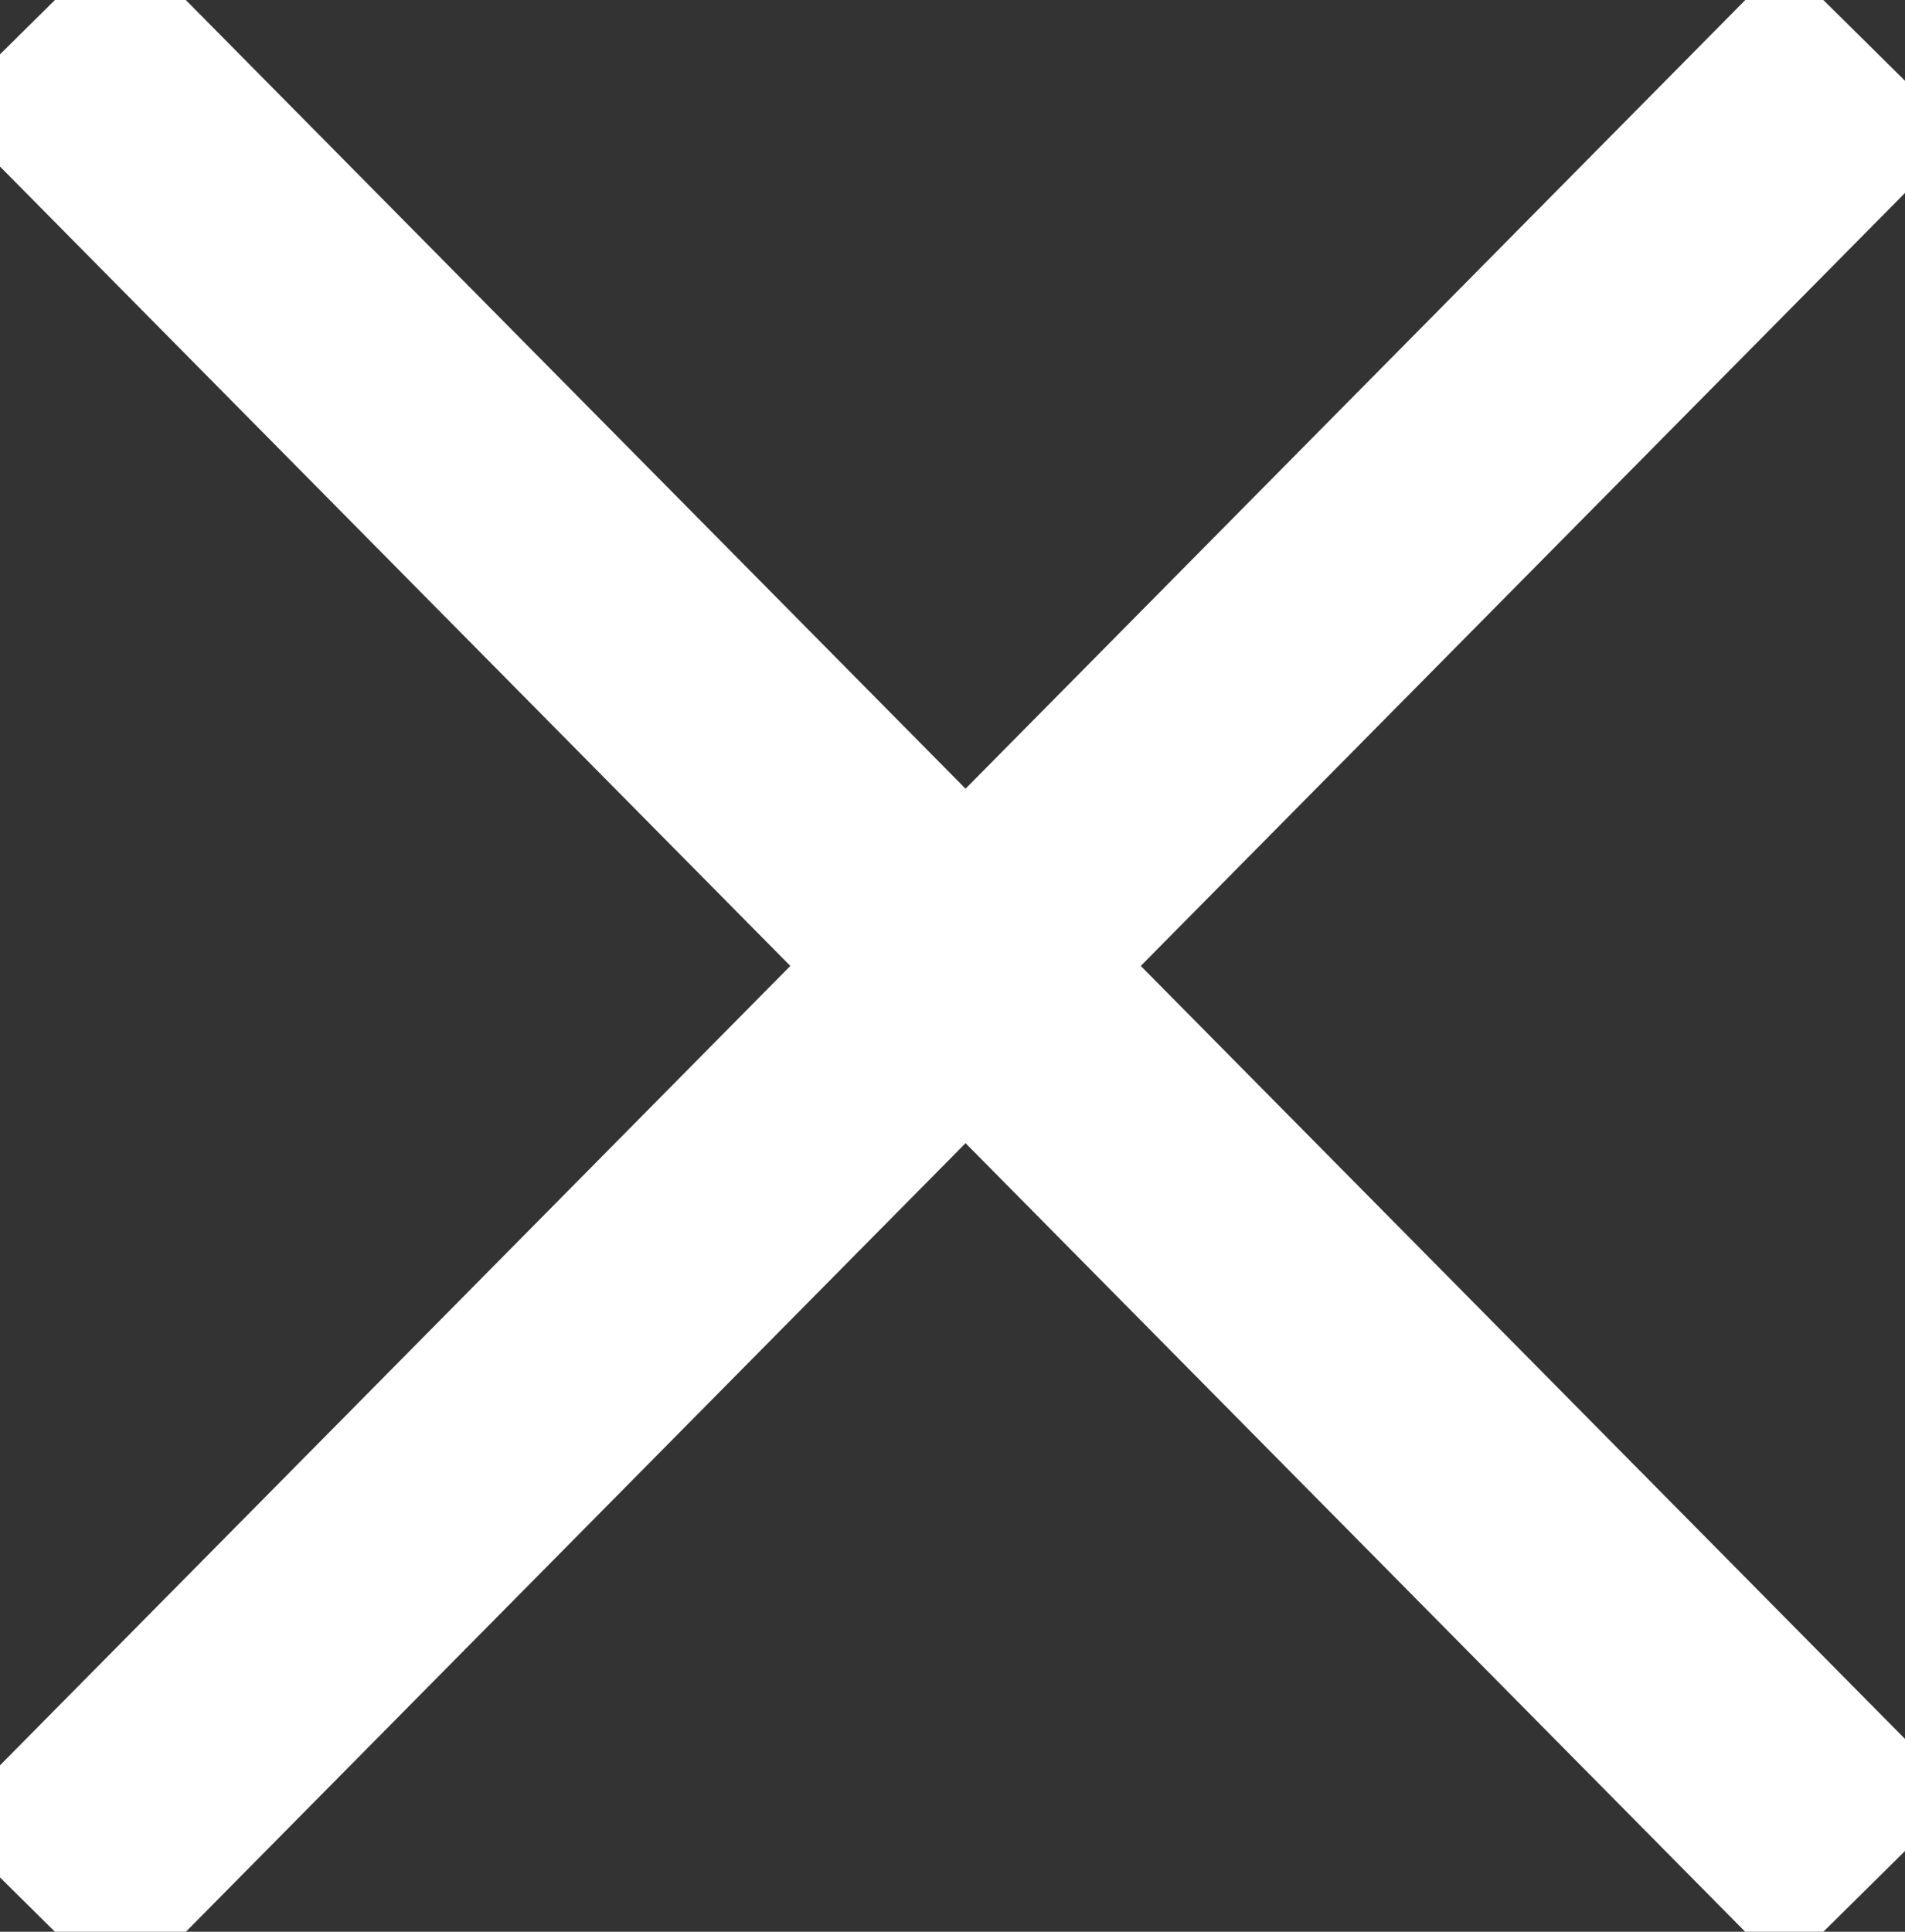 <svg xmlns="http://www.w3.org/2000/svg" width="30.579" height="31.003" viewBox="0 0 30.579 31.003">
  <rect x="0" y="0" width="30.579" height="31.003" fill="#333333" stroke="none"/>
  <g id="Group_1" data-name="Group 1" transform="translate(-1886.615 -18.357)">
    <line id="Line_1" data-name="Line 1" x1="0.236" y2="42.004" transform="translate(1886.97 18.88) rotate(-45)" fill="none" stroke="#fff" stroke-width="4"/>
    <line id="Line_2" data-name="Line 2" x2="0.236" y2="42.004" transform="translate(1916.672 19.137) rotate(45)" fill="none" stroke="#fff" stroke-width="4"/>
  </g>
</svg>

